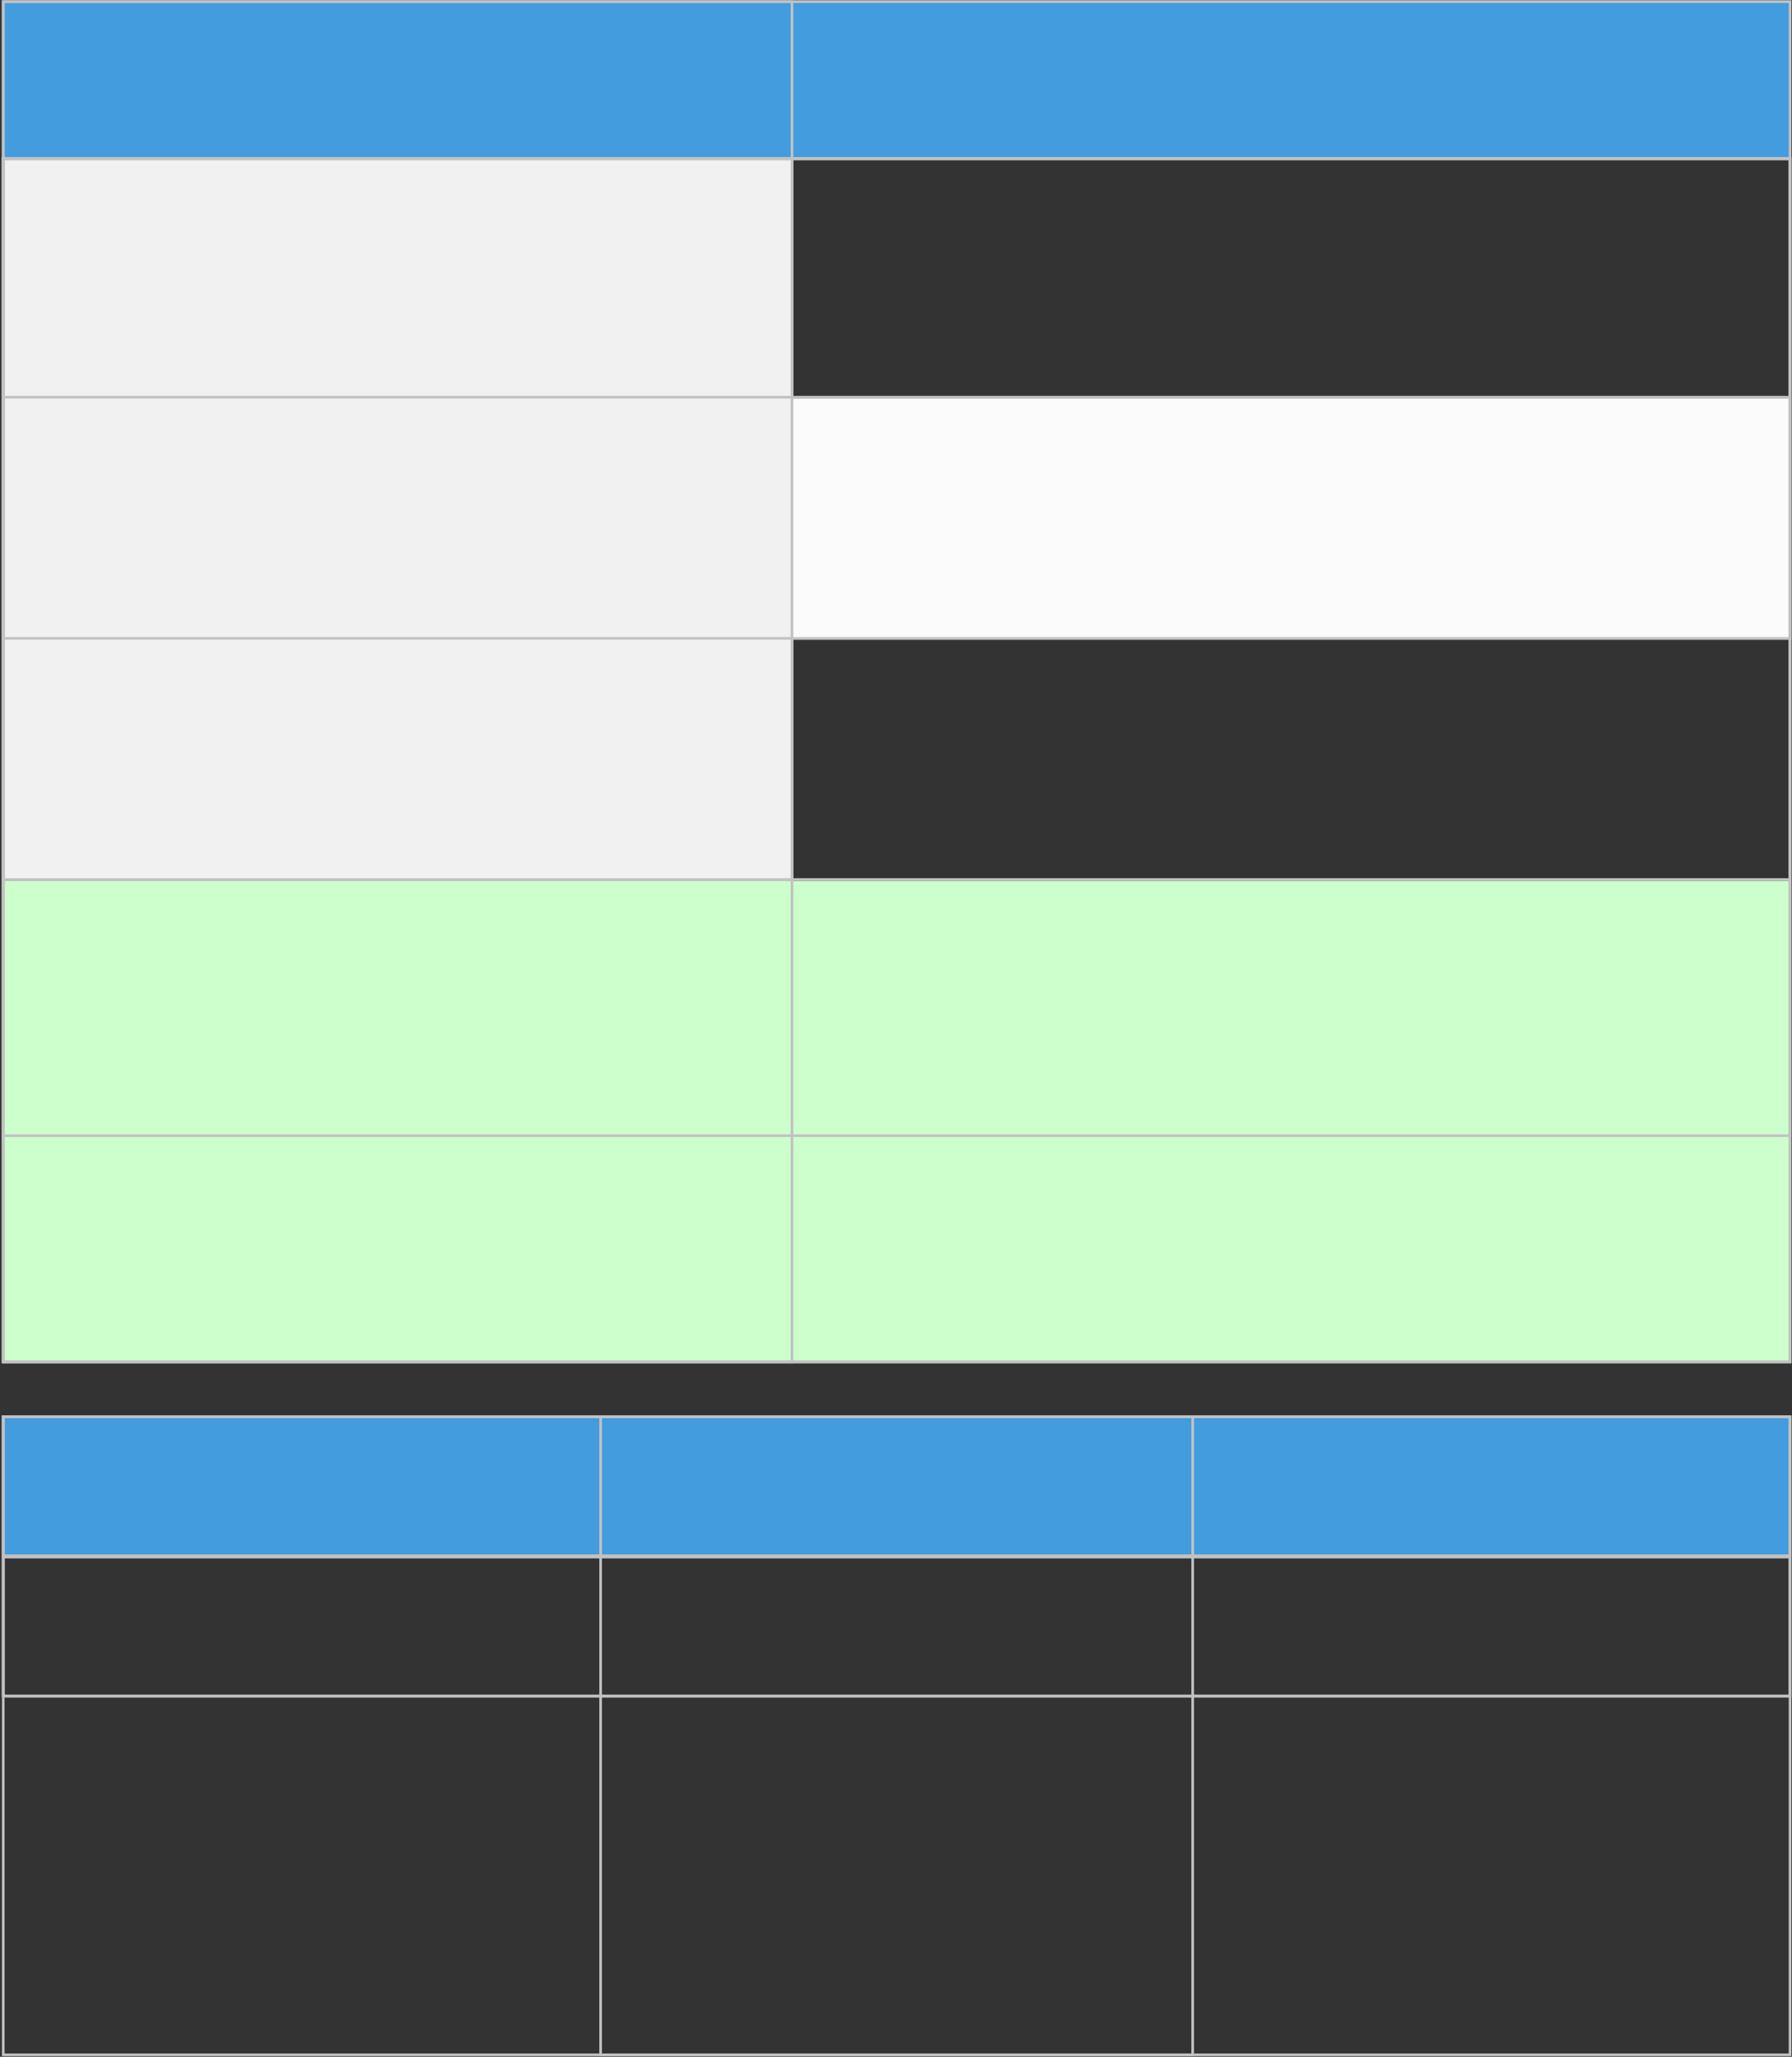 <?xml version="1.0" encoding="UTF-8"?> <svg xmlns="http://www.w3.org/2000/svg" width="678" height="778" viewBox="0 0 678 778" fill="none"><rect x="0" y="0" width="678" height="778" fill="#333333" stroke="none"/> <rect x="0.727" y="333.183" width="677.033" height="182.444" fill="#CCFFCC"></rect> <rect x="0.727" y="150.743" width="677.033" height="91.22" fill="#FBFBFB"></rect> <rect x="0.727" y="59.523" width="299.421" height="273.66" fill="#F1F1F1"></rect> <rect x="0.727" y="0.134" width="677.033" height="59.389" fill="#439CDD"></rect> <rect x="1.227" y="60.023" width="676.033" height="90.22" stroke="#C2C2C2"></rect> <rect x="1.227" y="60.023" width="676.033" height="181.44" stroke="#C2C2C2"></rect> <rect x="1.227" y="60.023" width="676.033" height="272.66" stroke="#C2C2C2"></rect> <rect x="1.227" y="60.023" width="676.033" height="369.549" stroke="#C2C2C2"></rect> <rect x="1.227" y="60.023" width="676.033" height="455.104" stroke="#C2C2C2"></rect> <rect x="1.227" y="0.634" width="676.033" height="514.492" stroke="#C2C2C2"></rect> <rect x="1.227" y="0.634" width="298.421" height="514.492" stroke="#C2C2C2"></rect> <rect x="0.727" y="535.405" width="677.033" height="53.075" fill="#439CDD"></rect> <rect x="1.227" y="535.905" width="676.033" height="52.571" stroke="#C2C2C2"></rect> <rect x="1.227" y="588.979" width="676.033" height="52.571" stroke="#C2C2C2"></rect> <rect x="1.227" y="535.905" width="676.033" height="105.646" stroke="#C2C2C2"></rect> <rect x="1.227" y="535.905" width="676.033" height="241.342" stroke="#C2C2C2"></rect> <rect x="227.243" y="535.905" width="224" height="241.342" stroke="#C2C2C2"></rect> </svg> 